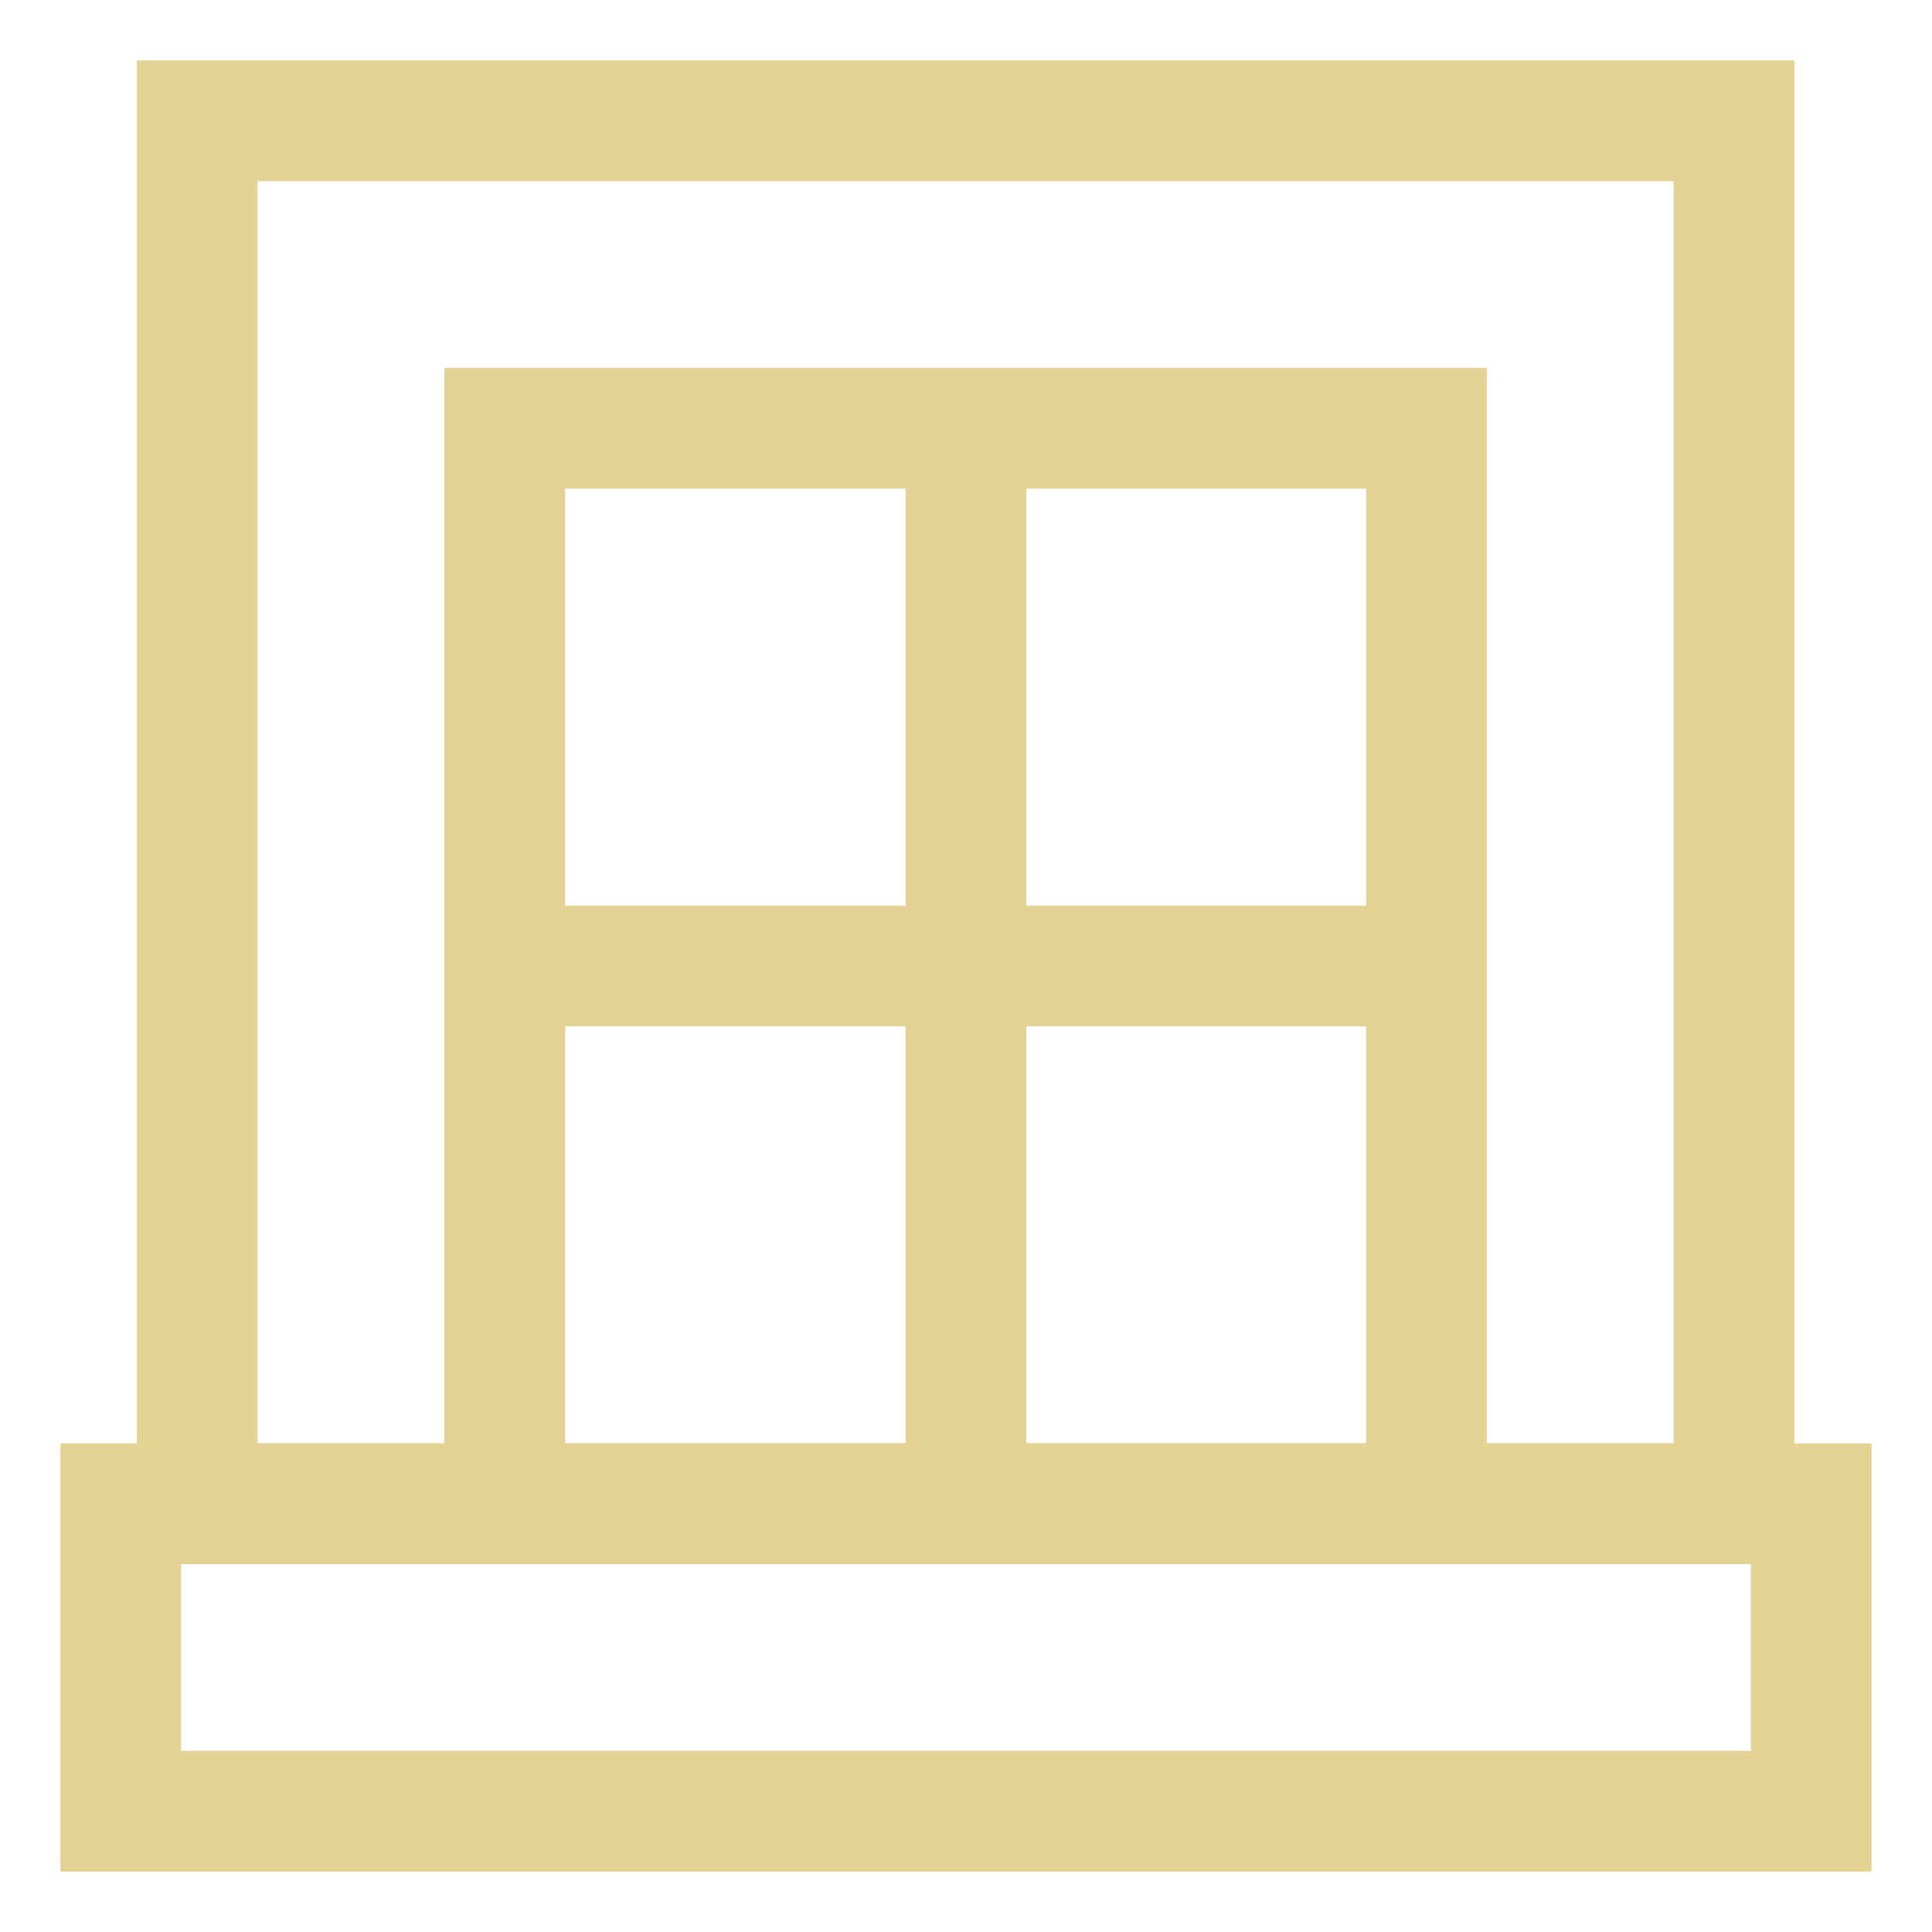 <svg width="120" height="120" viewBox="0 0 120 120" fill="none" xmlns="http://www.w3.org/2000/svg">
<path d="M112.5 93.4H7.5V112.5H112.5V93.4Z" stroke="#E4D394" stroke-width="7.5" stroke-miterlimit="10"/>
<path d="M107.7 7.5H12.25V93.4H107.7V7.5Z" stroke="#E4D394" stroke-width="7.5" stroke-miterlimit="10"/>
<path d="M88.6 26.6H31.35V93.4H88.6V26.6Z" stroke="#E4D394" stroke-width="7.5" stroke-miterlimit="10"/>
<path d="M31.35 60H88.65" stroke="#E4D394" stroke-width="7.5" stroke-miterlimit="10"/>
<path d="M60 26.6V93.4" stroke="#E4D394" stroke-width="7.5" stroke-miterlimit="10"/>
</svg>
